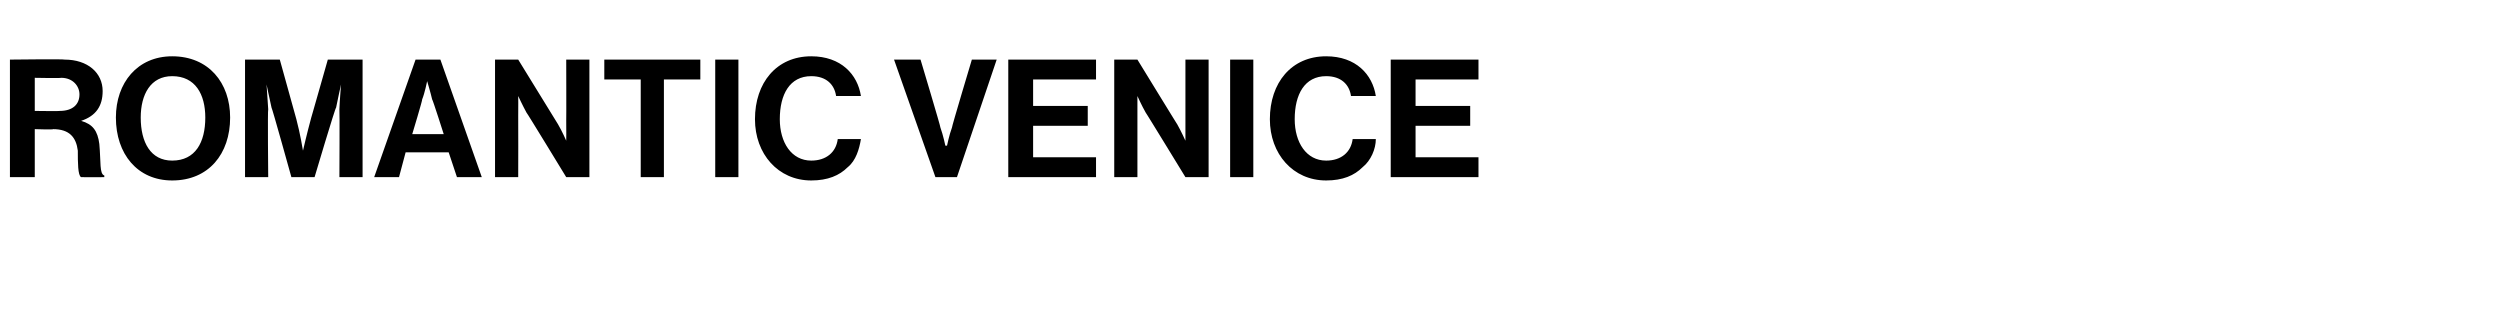 <?xml version="1.0" standalone="no"?>
<!DOCTYPE svg PUBLIC "-//W3C//DTD SVG 1.1//EN" "http://www.w3.org/Graphics/SVG/1.1/DTD/svg11.dtd">
<svg xmlns="http://www.w3.org/2000/svg" version="1.1" width="151px" height="19.3px" viewBox="0 -3 151 19.3" style="top:-3px">
  <desc>Romantic Venice</desc>
  <defs/>
  <g id="Polygon49673">
    <path d="M 0.6 0.6 C 0.6 0.6 3.91 0.56 3.9 0.6 C 5.3 0.6 6.2 1.4 6.2 2.5 C 6.2 3.4 5.8 4 4.9 4.3 C 4.9 4.3 4.9 4.3 4.9 4.3 C 5.6 4.5 5.9 4.9 6 5.7 C 6.1 6.8 6 7.5 6.3 7.6 C 6.3 7.64 6.3 7.7 6.3 7.7 C 6.3 7.7 4.91 7.71 4.9 7.7 C 4.7 7.6 4.7 6.8 4.7 6.1 C 4.6 5.3 4.2 4.8 3.2 4.8 C 3.25 4.84 2.1 4.8 2.1 4.8 L 2.1 7.7 L 0.6 7.7 L 0.6 0.6 Z M 2.1 3.7 C 2.1 3.7 3.62 3.72 3.6 3.7 C 4.4 3.7 4.8 3.3 4.8 2.7 C 4.8 2.2 4.4 1.7 3.7 1.7 C 3.66 1.73 2.1 1.7 2.1 1.7 L 2.1 3.7 Z M 7 4.1 C 7 2 8.3 0.4 10.4 0.4 C 12.6 0.4 13.9 2 13.9 4.1 C 13.9 6.3 12.6 7.9 10.4 7.9 C 8.3 7.9 7 6.3 7 4.1 Z M 12.4 4.1 C 12.4 2.7 11.8 1.6 10.4 1.6 C 9.1 1.6 8.5 2.7 8.5 4.1 C 8.5 5.6 9.1 6.7 10.4 6.7 C 11.8 6.7 12.4 5.6 12.4 4.1 Z M 14.8 0.6 L 16.9 0.6 C 16.9 0.6 17.88 4.15 17.9 4.2 C 18.13 5.05 18.3 6.1 18.3 6.1 L 18.3 6.1 C 18.3 6.1 18.54 5.05 18.8 4.1 C 18.79 4.15 19.8 0.6 19.8 0.6 L 21.9 0.6 L 21.9 7.7 L 20.5 7.7 C 20.5 7.7 20.52 3.61 20.5 3.6 C 20.52 3.03 20.6 2.1 20.6 2.1 L 20.6 2.1 C 20.6 2.1 20.4 2.97 20.3 3.5 C 20.25 3.49 19 7.7 19 7.7 L 17.6 7.7 C 17.6 7.7 16.43 3.49 16.4 3.5 C 16.28 2.97 16.1 2.1 16.1 2.1 L 16.1 2.1 C 16.1 2.1 16.16 3.03 16.2 3.6 C 16.16 3.61 16.2 7.7 16.2 7.7 L 14.8 7.7 L 14.8 0.6 Z M 25.1 0.6 L 26.6 0.6 L 29.1 7.7 L 27.6 7.7 L 27.1 6.2 L 24.5 6.2 L 24.1 7.7 L 22.6 7.7 L 25.1 0.6 Z M 24.9 5.1 L 26.8 5.1 C 26.8 5.1 26.14 3.02 26.1 3 C 26.02 2.64 25.8 1.9 25.8 1.9 L 25.8 1.9 C 25.8 1.9 25.65 2.64 25.5 3 C 25.53 3.02 24.9 5.1 24.9 5.1 Z M 29.9 0.6 L 31.3 0.6 C 31.3 0.6 33.73 4.55 33.7 4.5 C 33.96 4.94 34.2 5.5 34.2 5.5 L 34.2 5.5 C 34.2 5.5 34.21 4.81 34.2 4.3 C 34.21 4.31 34.2 0.6 34.2 0.6 L 35.6 0.6 L 35.6 7.7 L 34.2 7.7 C 34.2 7.7 31.8 3.76 31.8 3.8 C 31.57 3.38 31.3 2.8 31.3 2.8 L 31.3 2.8 C 31.3 2.8 31.31 3.52 31.3 4 C 31.31 4.02 31.3 7.7 31.3 7.7 L 29.9 7.7 L 29.9 0.6 Z M 36.5 0.6 L 42.3 0.6 L 42.3 1.8 L 40.1 1.8 L 40.1 7.7 L 38.7 7.7 L 38.7 1.8 L 36.5 1.8 L 36.5 0.6 Z M 43.2 0.6 L 44.6 0.6 L 44.6 7.7 L 43.2 7.7 L 43.2 0.6 Z M 45.6 4.2 C 45.6 2 46.9 0.4 49 0.4 C 50.8 0.4 51.8 1.5 52 2.8 C 52 2.8 50.5 2.8 50.5 2.8 C 50.4 2.1 49.9 1.6 49 1.6 C 47.7 1.6 47.1 2.7 47.1 4.2 C 47.1 5.6 47.8 6.7 49 6.7 C 49.9 6.7 50.5 6.2 50.6 5.4 C 50.6 5.4 52 5.4 52 5.4 C 51.9 6 51.7 6.7 51.2 7.1 C 50.7 7.6 50 7.9 49 7.9 C 47 7.9 45.6 6.3 45.6 4.2 Z M 54 0.6 L 55.6 0.6 C 55.6 0.6 56.83 4.7 56.8 4.7 C 56.97 5.17 57.1 5.8 57.1 5.8 L 57.2 5.8 C 57.2 5.8 57.33 5.16 57.5 4.7 C 57.47 4.7 58.7 0.6 58.7 0.6 L 60.2 0.6 L 57.8 7.7 L 56.5 7.7 L 54 0.6 Z M 60.9 0.6 L 66.2 0.6 L 66.2 1.8 L 62.4 1.8 L 62.4 3.4 L 65.7 3.4 L 65.7 4.6 L 62.4 4.6 L 62.4 6.5 L 66.2 6.5 L 66.2 7.7 L 60.9 7.7 L 60.9 0.6 Z M 67.3 0.6 L 68.7 0.6 C 68.7 0.6 71.12 4.55 71.1 4.5 C 71.35 4.94 71.6 5.5 71.6 5.5 L 71.6 5.5 C 71.6 5.5 71.6 4.81 71.6 4.3 C 71.6 4.31 71.6 0.6 71.6 0.6 L 73 0.6 L 73 7.7 L 71.6 7.7 C 71.6 7.7 69.19 3.76 69.2 3.8 C 68.96 3.38 68.7 2.8 68.7 2.8 L 68.7 2.8 C 68.7 2.8 68.7 3.52 68.7 4 C 68.7 4.02 68.7 7.7 68.7 7.7 L 67.3 7.7 L 67.3 0.6 Z M 74.3 0.6 L 75.7 0.6 L 75.7 7.7 L 74.3 7.7 L 74.3 0.6 Z M 76.7 4.2 C 76.7 2 78 0.4 80.1 0.4 C 81.9 0.4 82.9 1.5 83.1 2.8 C 83.1 2.8 81.6 2.8 81.6 2.8 C 81.5 2.1 81 1.6 80.1 1.6 C 78.8 1.6 78.2 2.7 78.2 4.2 C 78.2 5.6 78.9 6.7 80.1 6.7 C 81 6.7 81.6 6.2 81.7 5.4 C 81.7 5.4 83.1 5.4 83.1 5.4 C 83.1 6 82.8 6.7 82.3 7.1 C 81.8 7.6 81.1 7.9 80.1 7.9 C 78.1 7.9 76.7 6.3 76.7 4.2 Z M 84 0.6 L 89.3 0.6 L 89.3 1.8 L 85.5 1.8 L 85.5 3.4 L 88.8 3.4 L 88.8 4.6 L 85.5 4.6 L 85.5 6.5 L 89.3 6.5 L 89.3 7.7 L 84 7.7 L 84 0.6 Z " stroke="none" fill="#000"/>
  </g>
</svg>